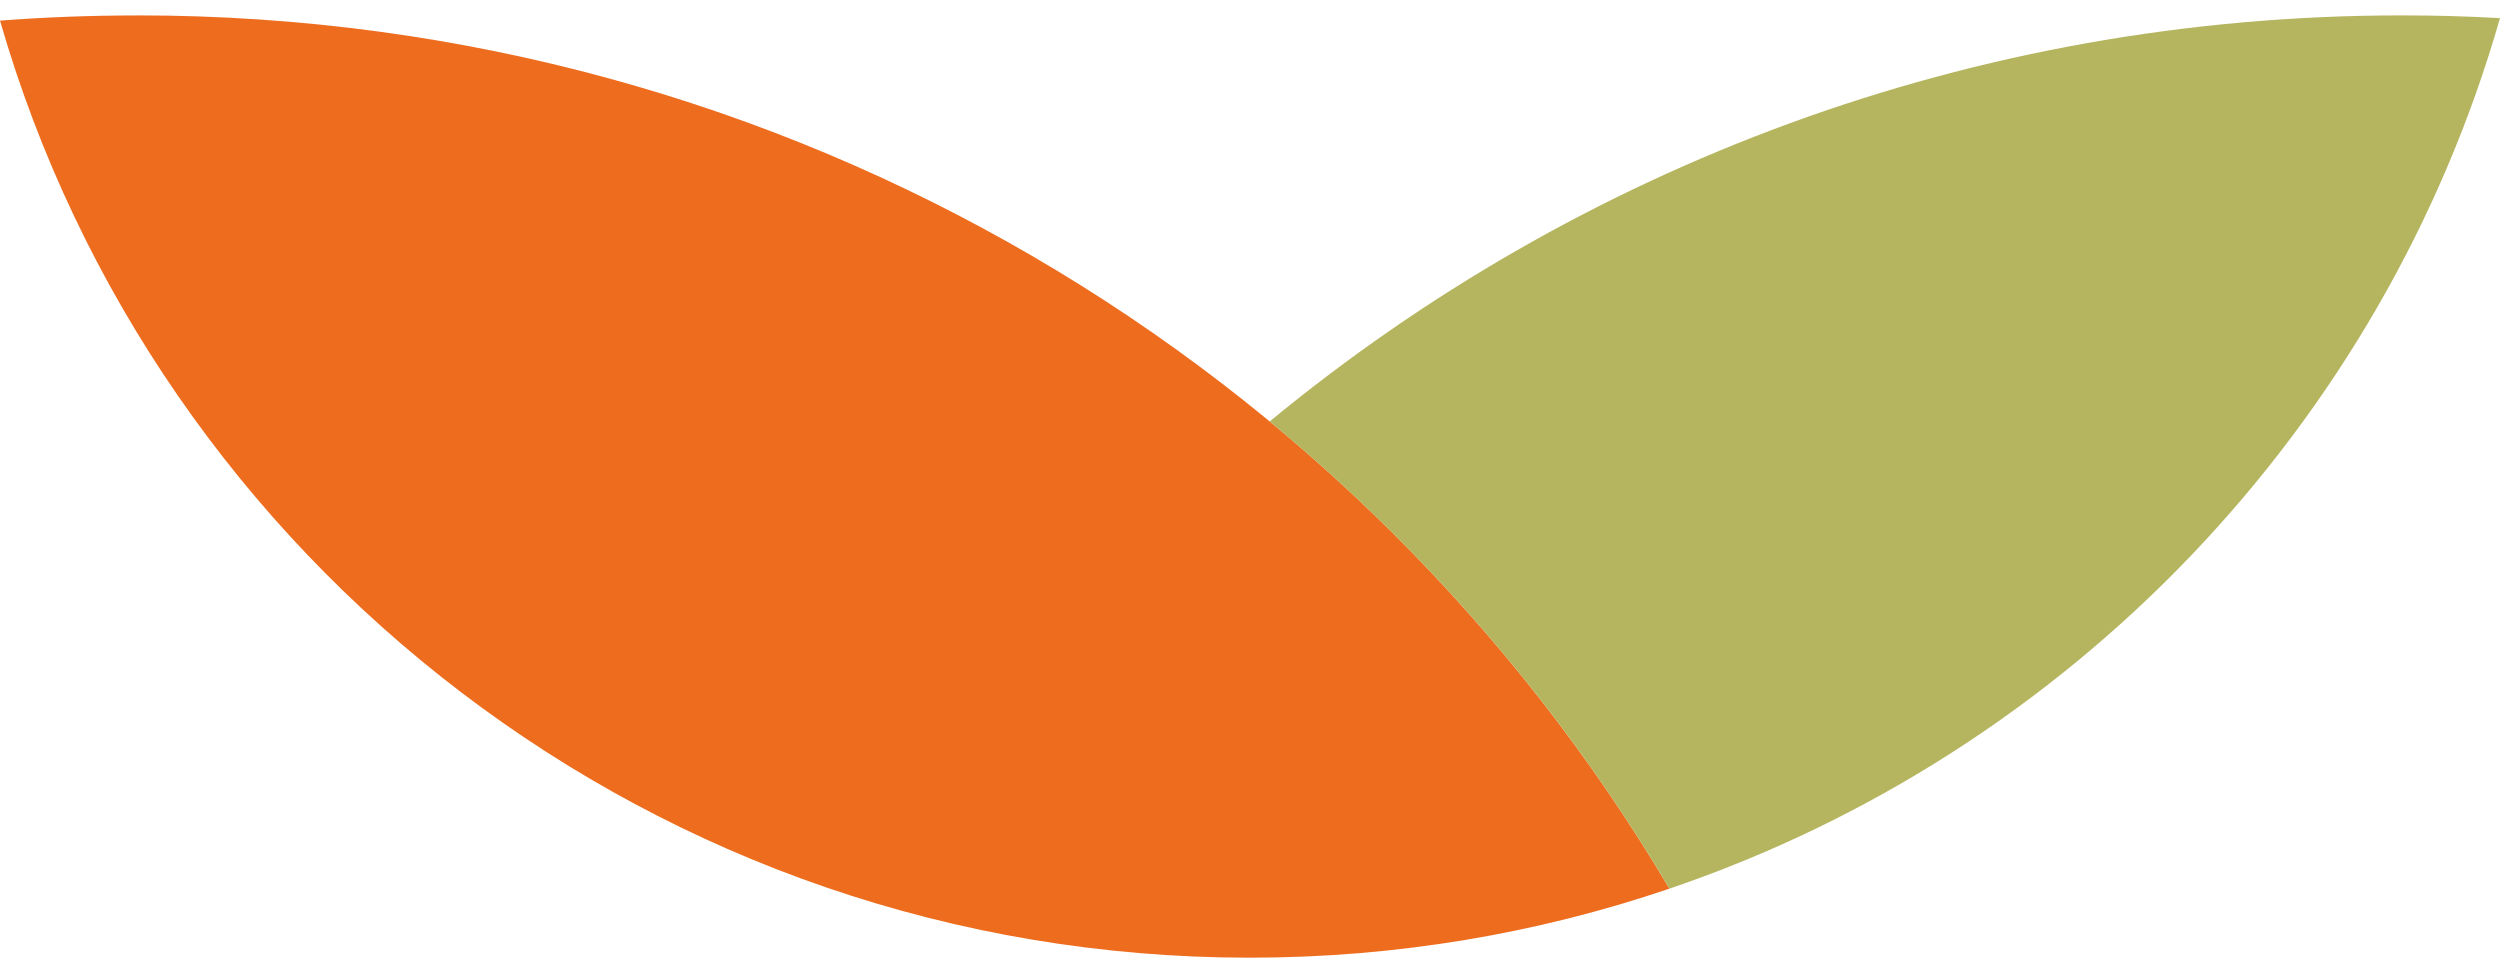<svg width="130" height="50" viewBox="0 0 130 50" fill="none" xmlns="http://www.w3.org/2000/svg">
<path d="M7.148 0.8C41.082 0.8 70.745 19.035 86.81 46.21C79.964 48.537 72.618 49.8 64.981 49.8C34.135 49.8 8.111 29.212 0 1.072C2.362 0.892 4.743 0.803 7.148 0.803V0.8Z" fill="#ED6C1E"/>
<path d="M124.895 0.8C126.607 0.8 128.31 0.846 130 0.942C123.922 22.173 107.656 39.125 86.81 46.21C81.336 36.949 74.285 28.731 66.022 21.918C82.007 8.727 102.523 0.8 124.895 0.8Z" fill="#B6B55F"/>
</svg>

